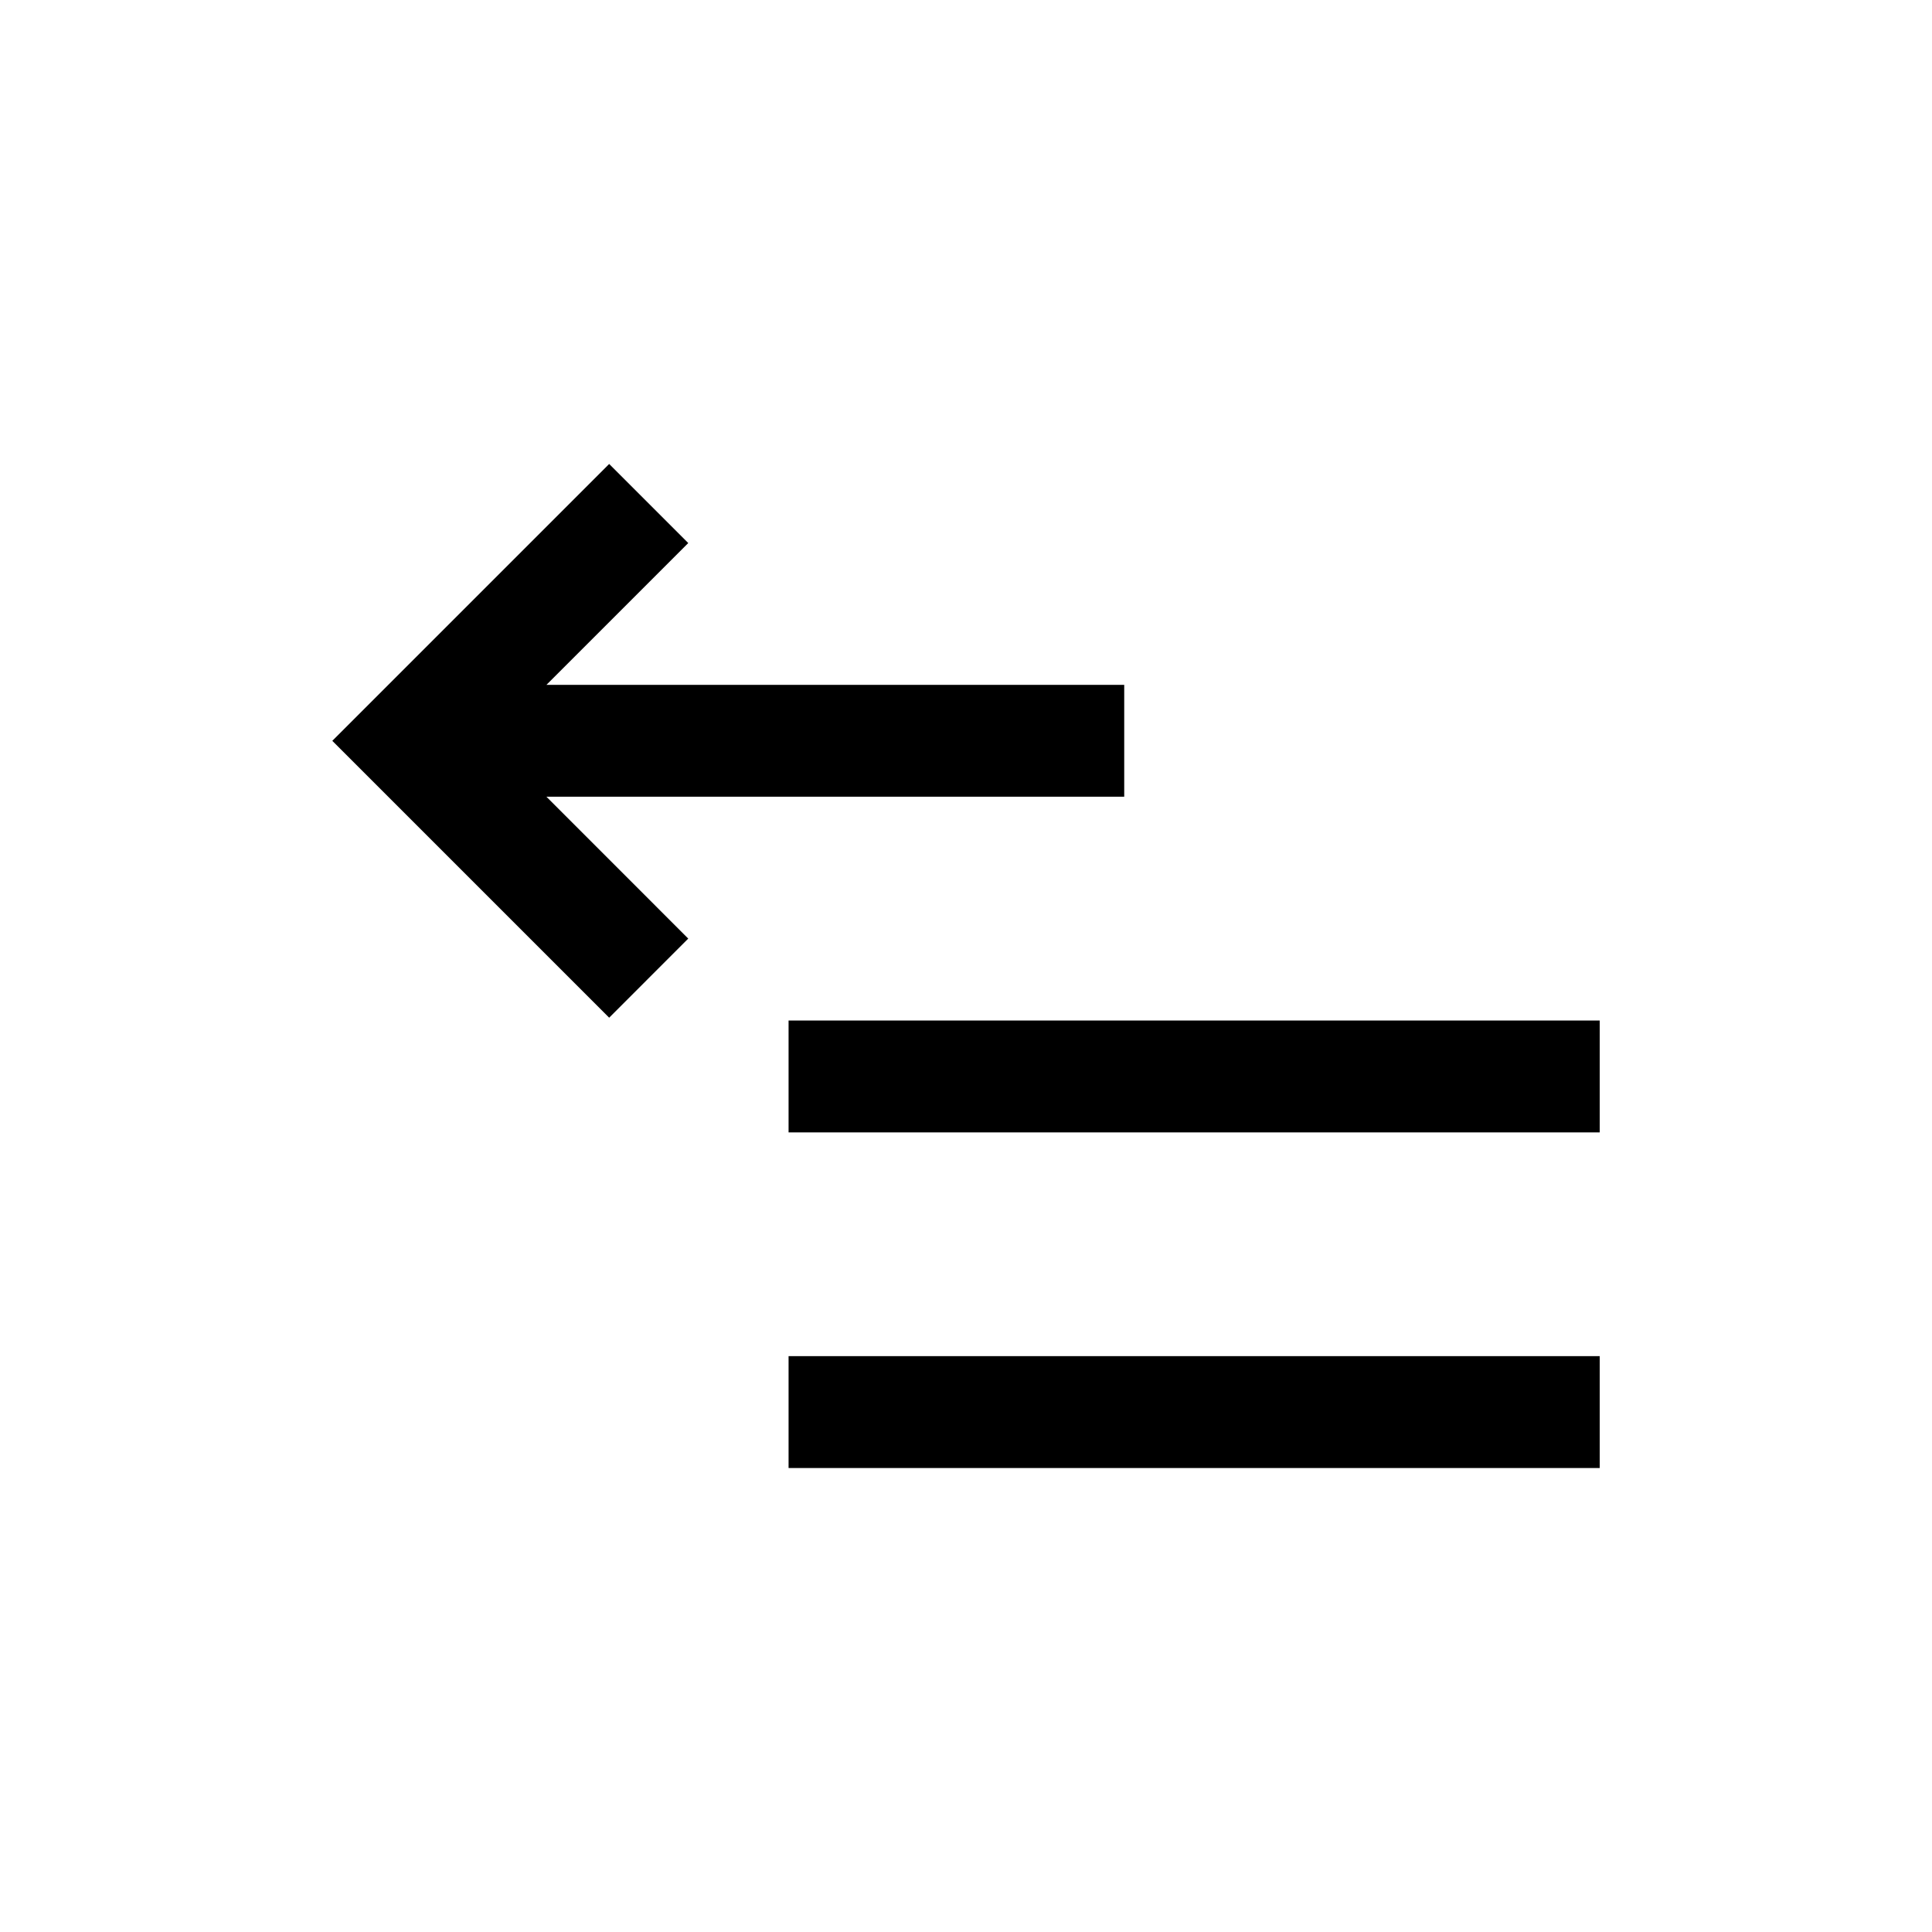 <?xml version="1.0" encoding="UTF-8"?>
<!-- Uploaded to: SVG Repo, www.svgrepo.com, Generator: SVG Repo Mixer Tools -->
<svg fill="#000000" width="800px" height="800px" version="1.1" viewBox="144 144 512 512" xmlns="http://www.w3.org/2000/svg">
 <g>
  <path d="m441.93 355.14v-29.645h-153.12l37.582-37.582-20.957-20.957-73.371 73.371 73.371 73.371 20.957-20.961-37.582-37.598z"/>
  <path d="m352.98 414.45h214.96v29.648h-214.96z"/>
  <path d="m352.98 503.39h214.96v29.652h-214.96z"/>
 </g>
</svg>